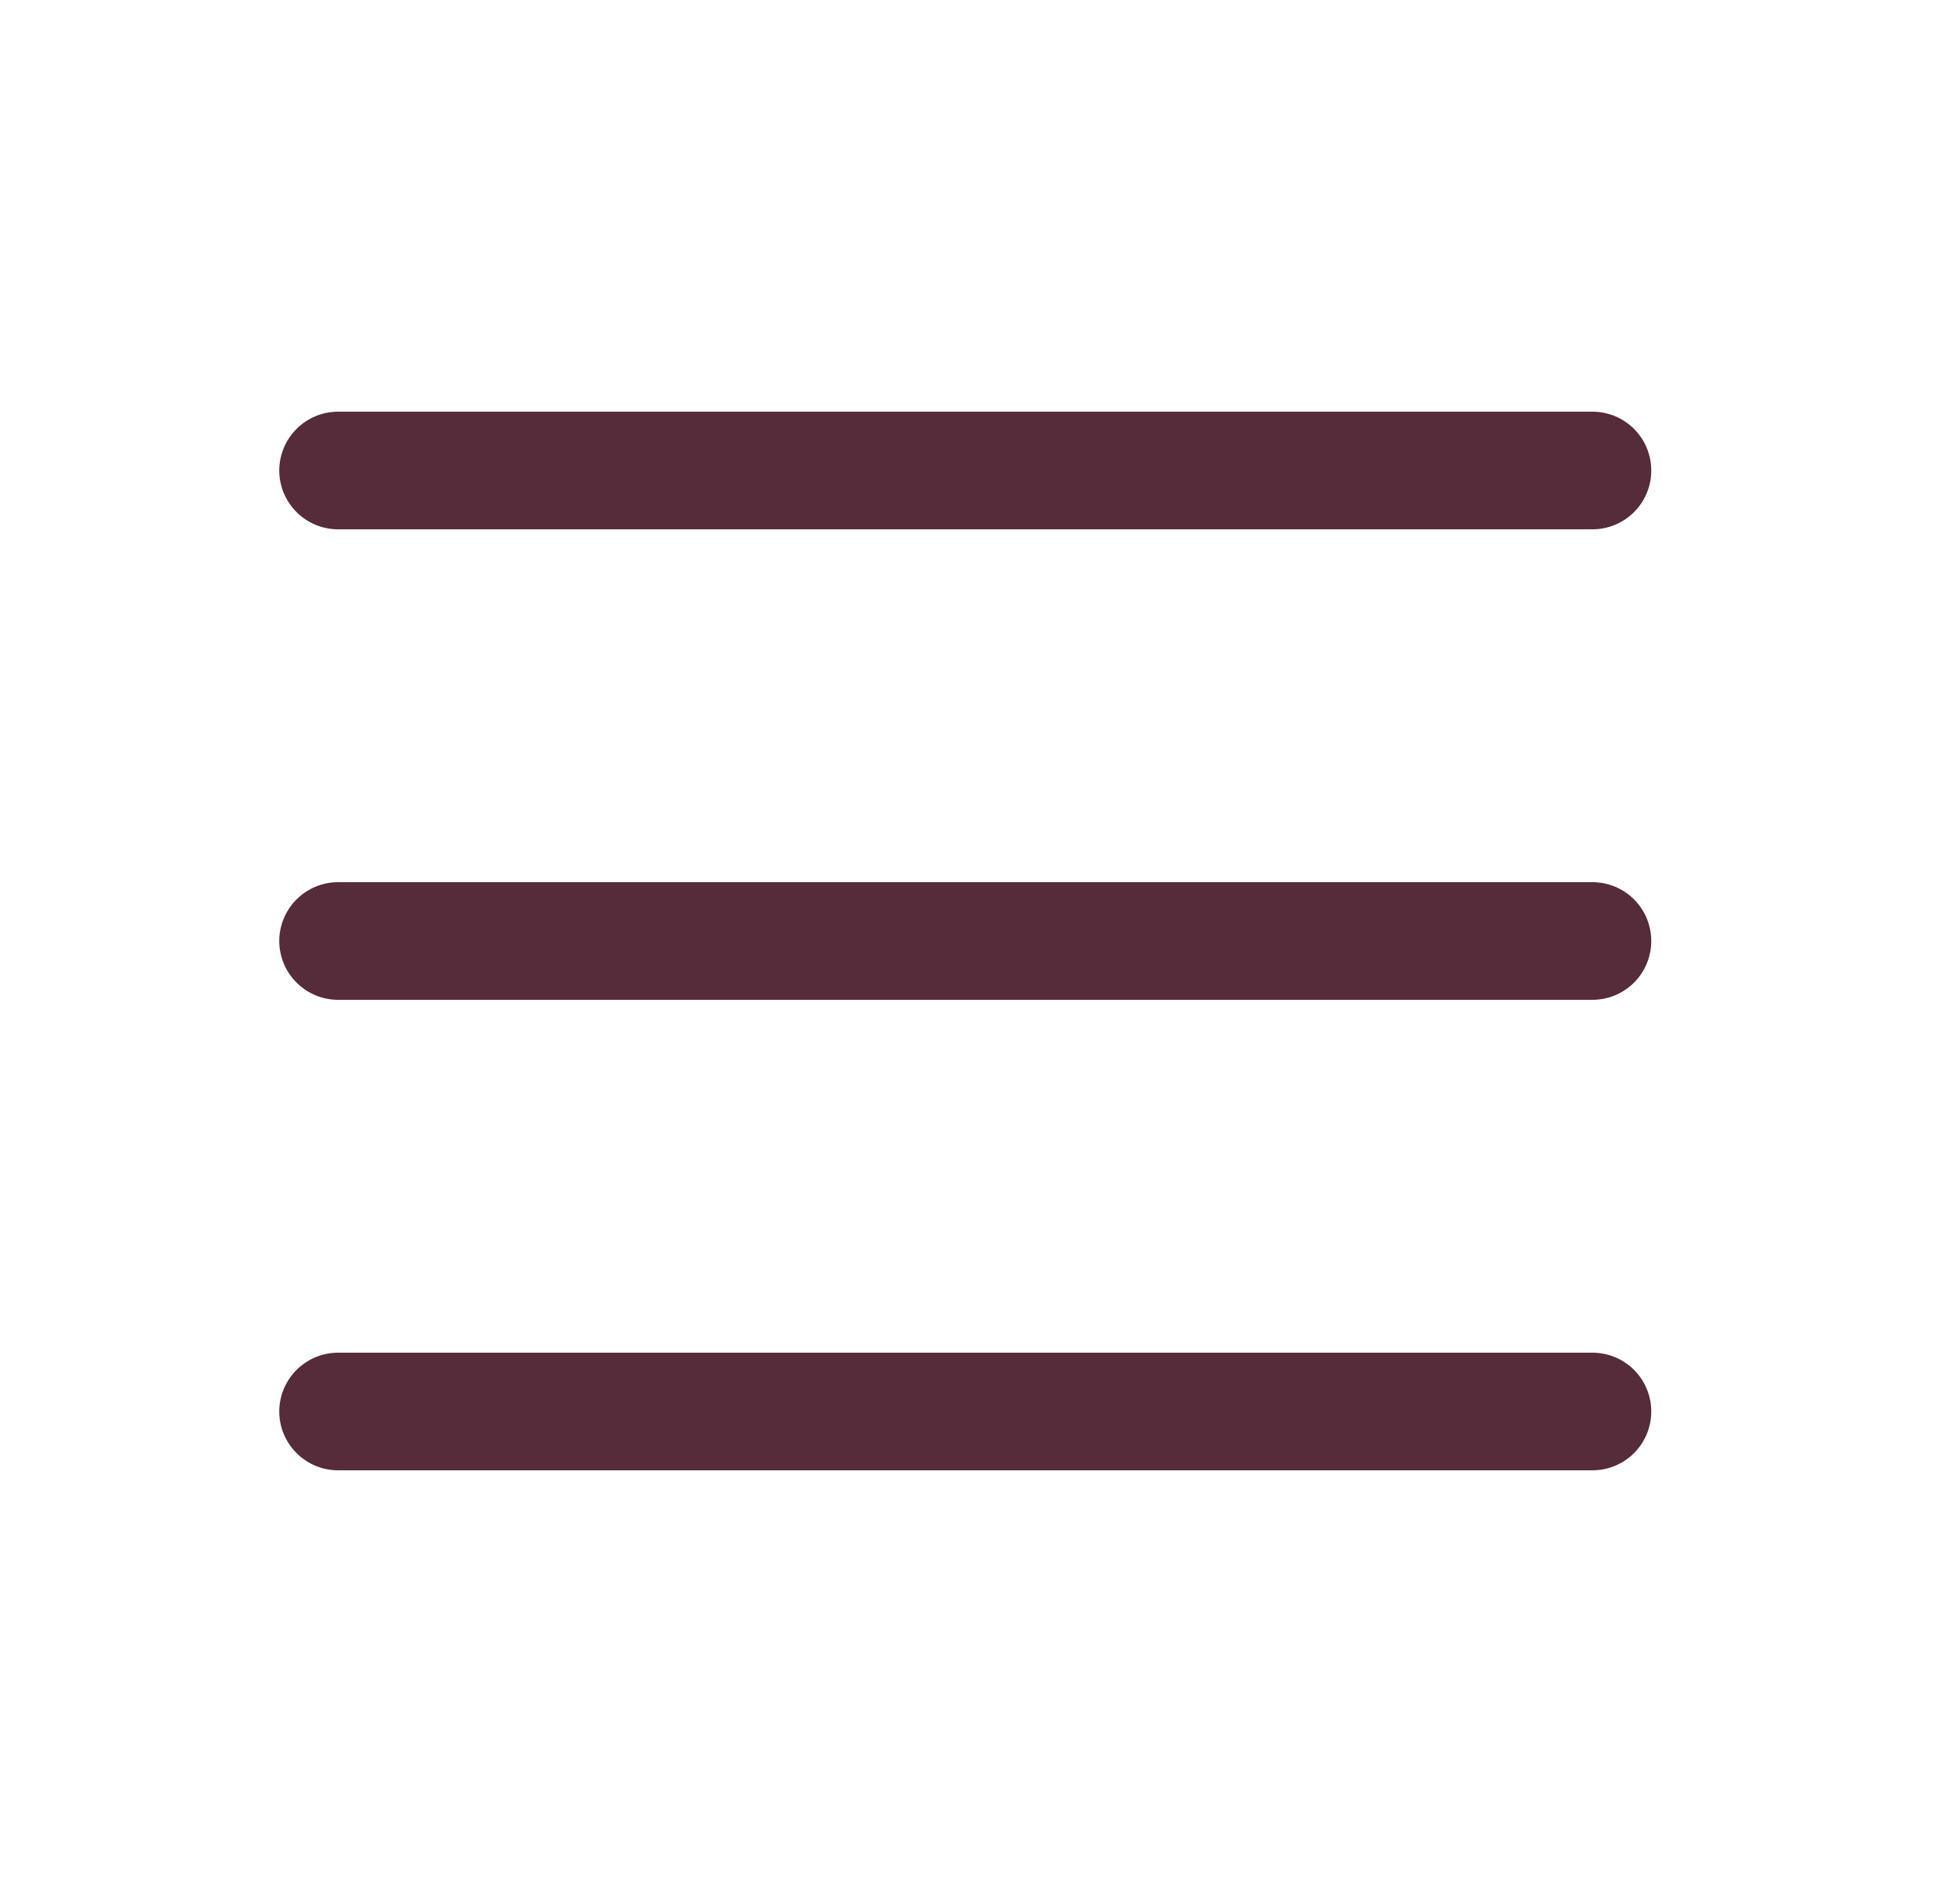 <?xml version="1.0" encoding="UTF-8"?> <svg xmlns="http://www.w3.org/2000/svg" width="25" height="24" viewBox="0 0 25 24" fill="none"><path d="M3.562 6C3.562 5.801 3.642 5.61 3.782 5.47C3.923 5.329 4.114 5.25 4.312 5.25H20.312C20.511 5.25 20.702 5.329 20.843 5.47C20.983 5.61 21.062 5.801 21.062 6C21.062 6.199 20.983 6.39 20.843 6.53C20.702 6.671 20.511 6.75 20.312 6.75H4.312C4.114 6.75 3.923 6.671 3.782 6.53C3.642 6.39 3.562 6.199 3.562 6ZM3.562 18C3.562 17.801 3.642 17.61 3.782 17.47C3.923 17.329 4.114 17.25 4.312 17.25H20.312C20.511 17.25 20.702 17.329 20.843 17.47C20.983 17.61 21.062 17.801 21.062 18C21.062 18.199 20.983 18.39 20.843 18.53C20.702 18.671 20.511 18.75 20.312 18.75H4.312C4.114 18.75 3.923 18.671 3.782 18.53C3.642 18.39 3.562 18.199 3.562 18ZM4.312 11.25C4.114 11.25 3.923 11.329 3.782 11.47C3.642 11.61 3.562 11.801 3.562 12C3.562 12.199 3.642 12.39 3.782 12.53C3.923 12.671 4.114 12.75 4.312 12.75H20.312C20.511 12.75 20.702 12.671 20.843 12.53C20.983 12.39 21.062 12.199 21.062 12C21.062 11.801 20.983 11.61 20.843 11.47C20.702 11.329 20.511 11.25 20.312 11.25H4.312Z" fill="#562B3A"></path></svg> 